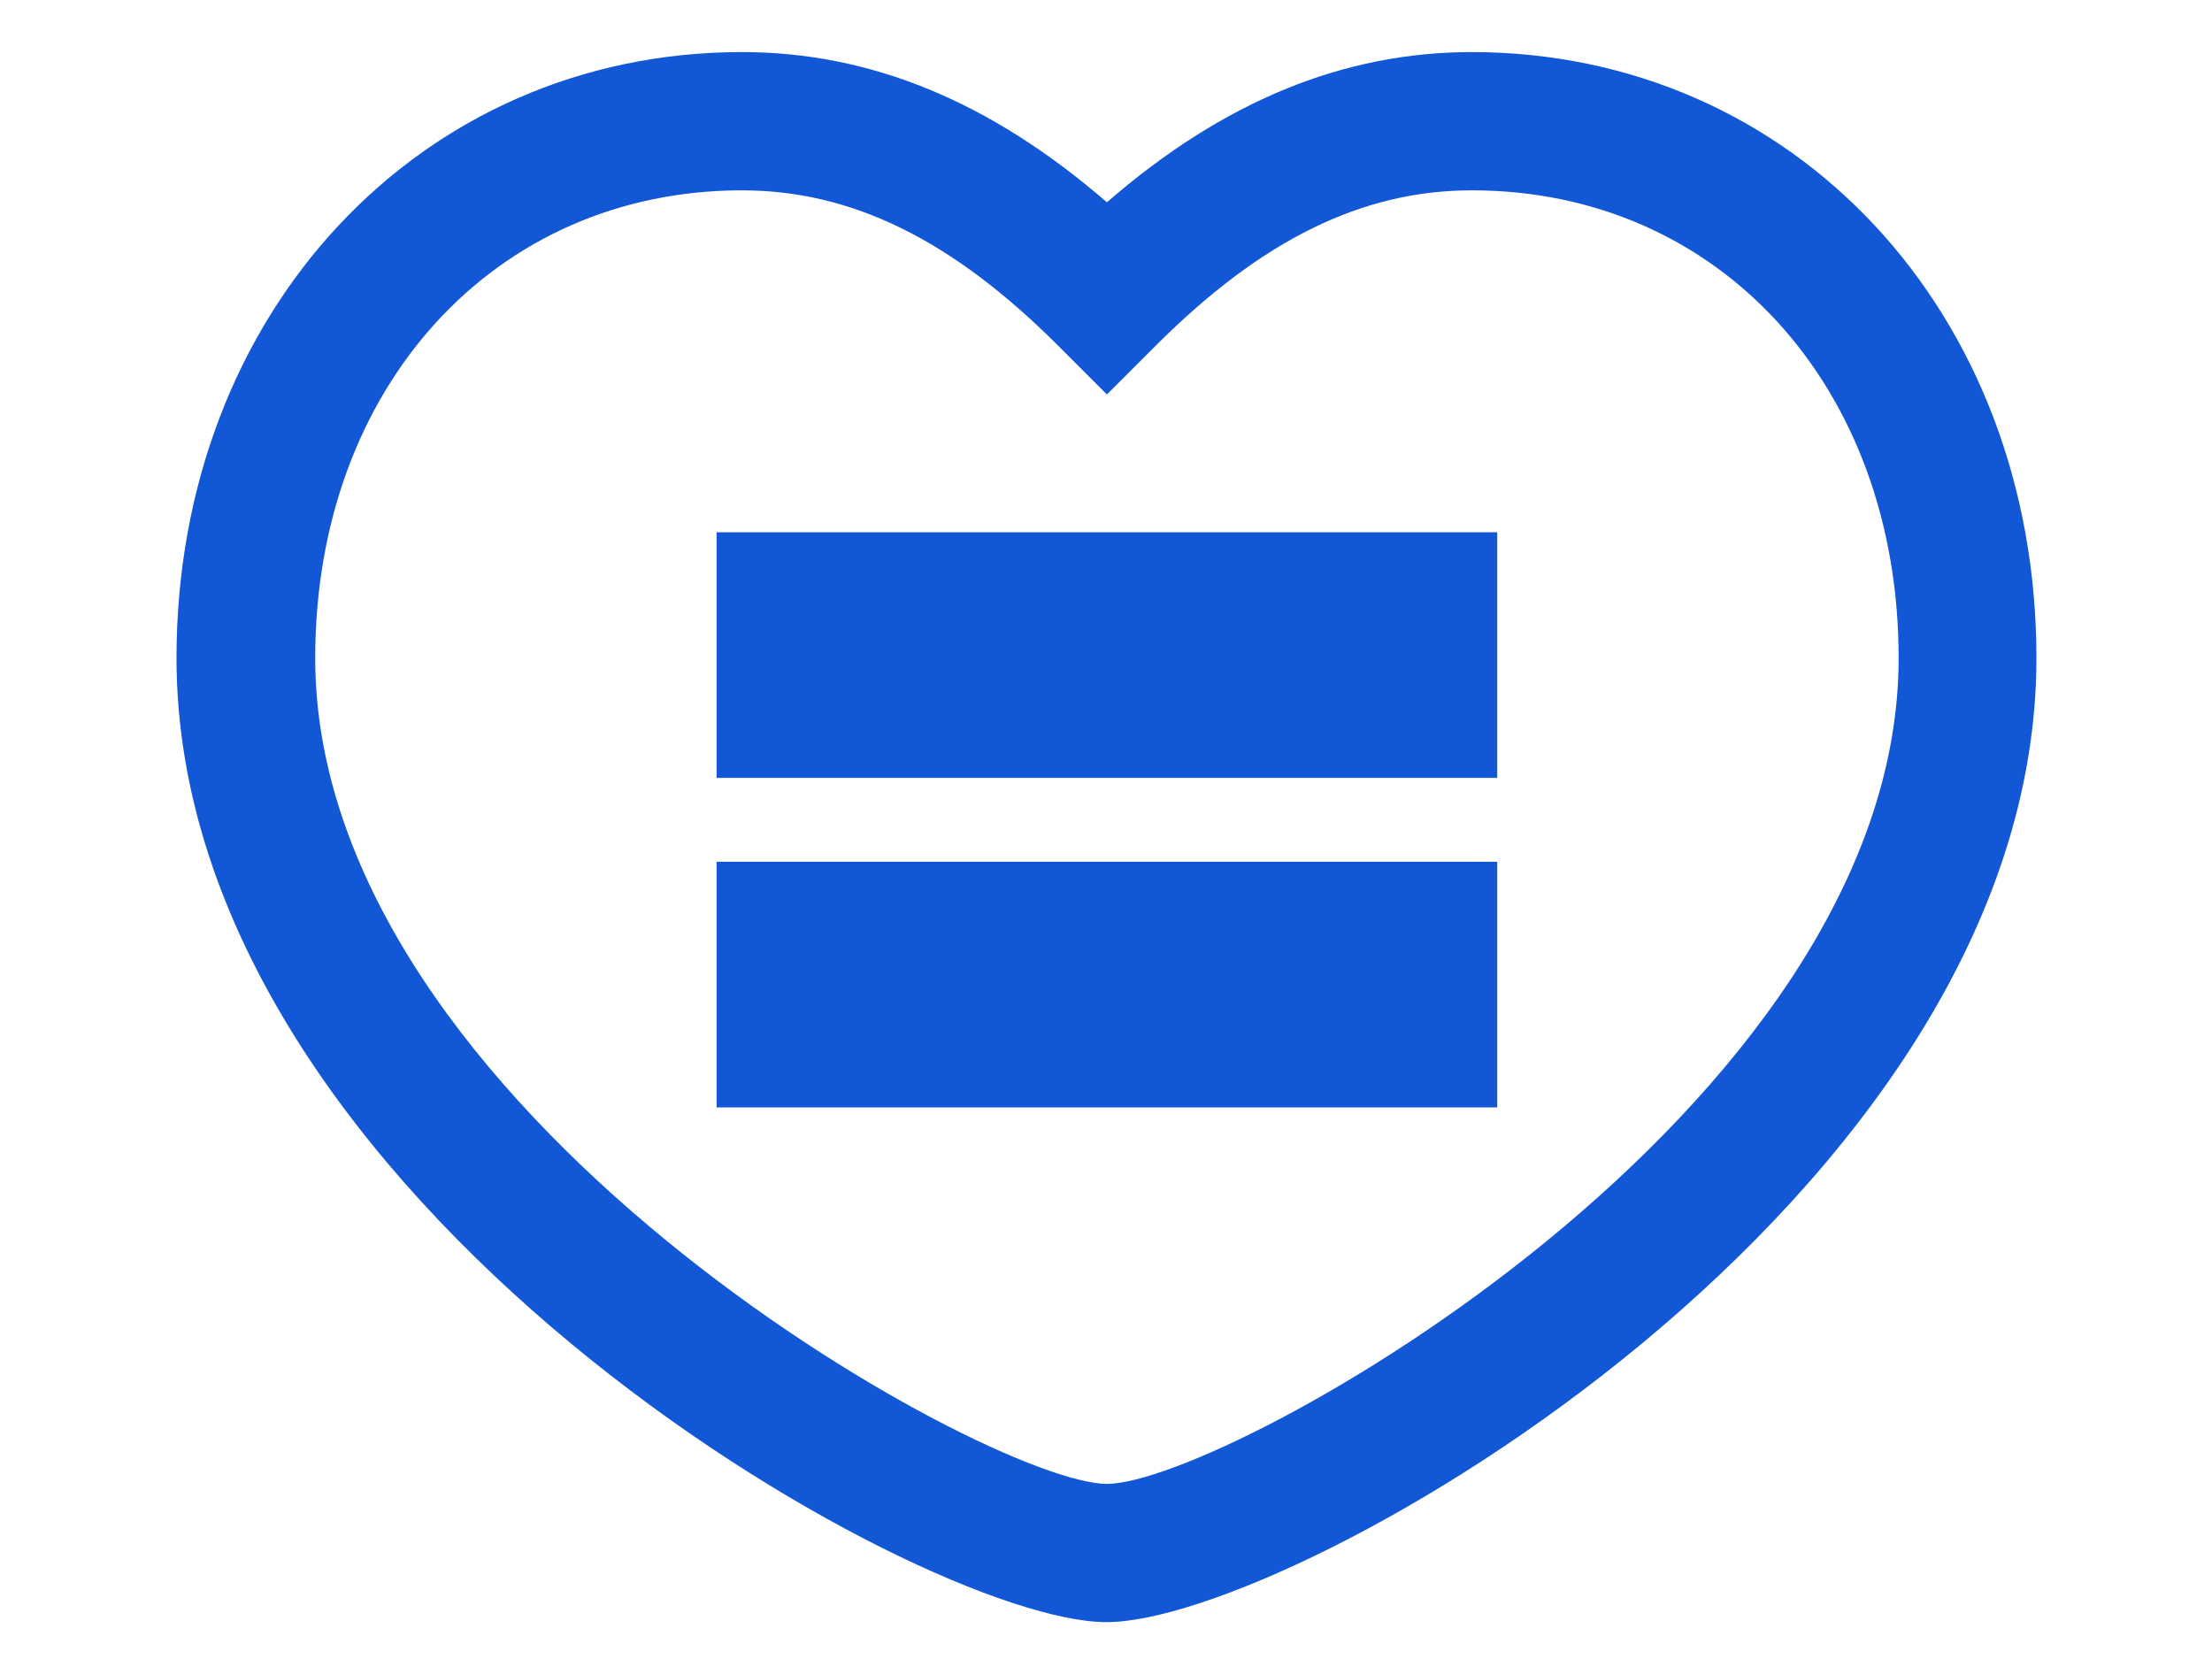 <?xml version="1.0" encoding="UTF-8"?><svg id="Layer_1" xmlns="http://www.w3.org/2000/svg" viewBox="0 0 48 36"><defs><style>.cls-1{fill:#1257d5;}</style></defs><path class="cls-1" d="m31.94,1.13c-2.79,0-5.4,1.07-7.92,3.26-2.53-2.19-5.13-3.26-7.92-3.26C9.11,1.13,3.83,6.79,3.83,14.28c0,11.77,16.1,20.92,20.18,20.92h0c4.08,0,20.18-9.15,20.18-20.92,0-7.5-5.27-13.15-12.26-13.15Zm-7.92,31.07h0c-2.58,0-17.18-8.1-17.18-17.92,0-5.88,3.9-10.15,9.26-10.15,2.38,0,4.56,1.07,6.86,3.37l1.06,1.06,1.06-1.06c2.3-2.3,4.48-3.37,6.86-3.37,5.37,0,9.26,4.27,9.26,10.15,0,9.81-14.6,17.92-17.18,17.92Z"/><rect class="cls-1" x="15.55" y="11.55" width="16.94" height="5.33"/><rect class="cls-1" x="15.55" y="18.7" width="16.94" height="5.33"/></svg>